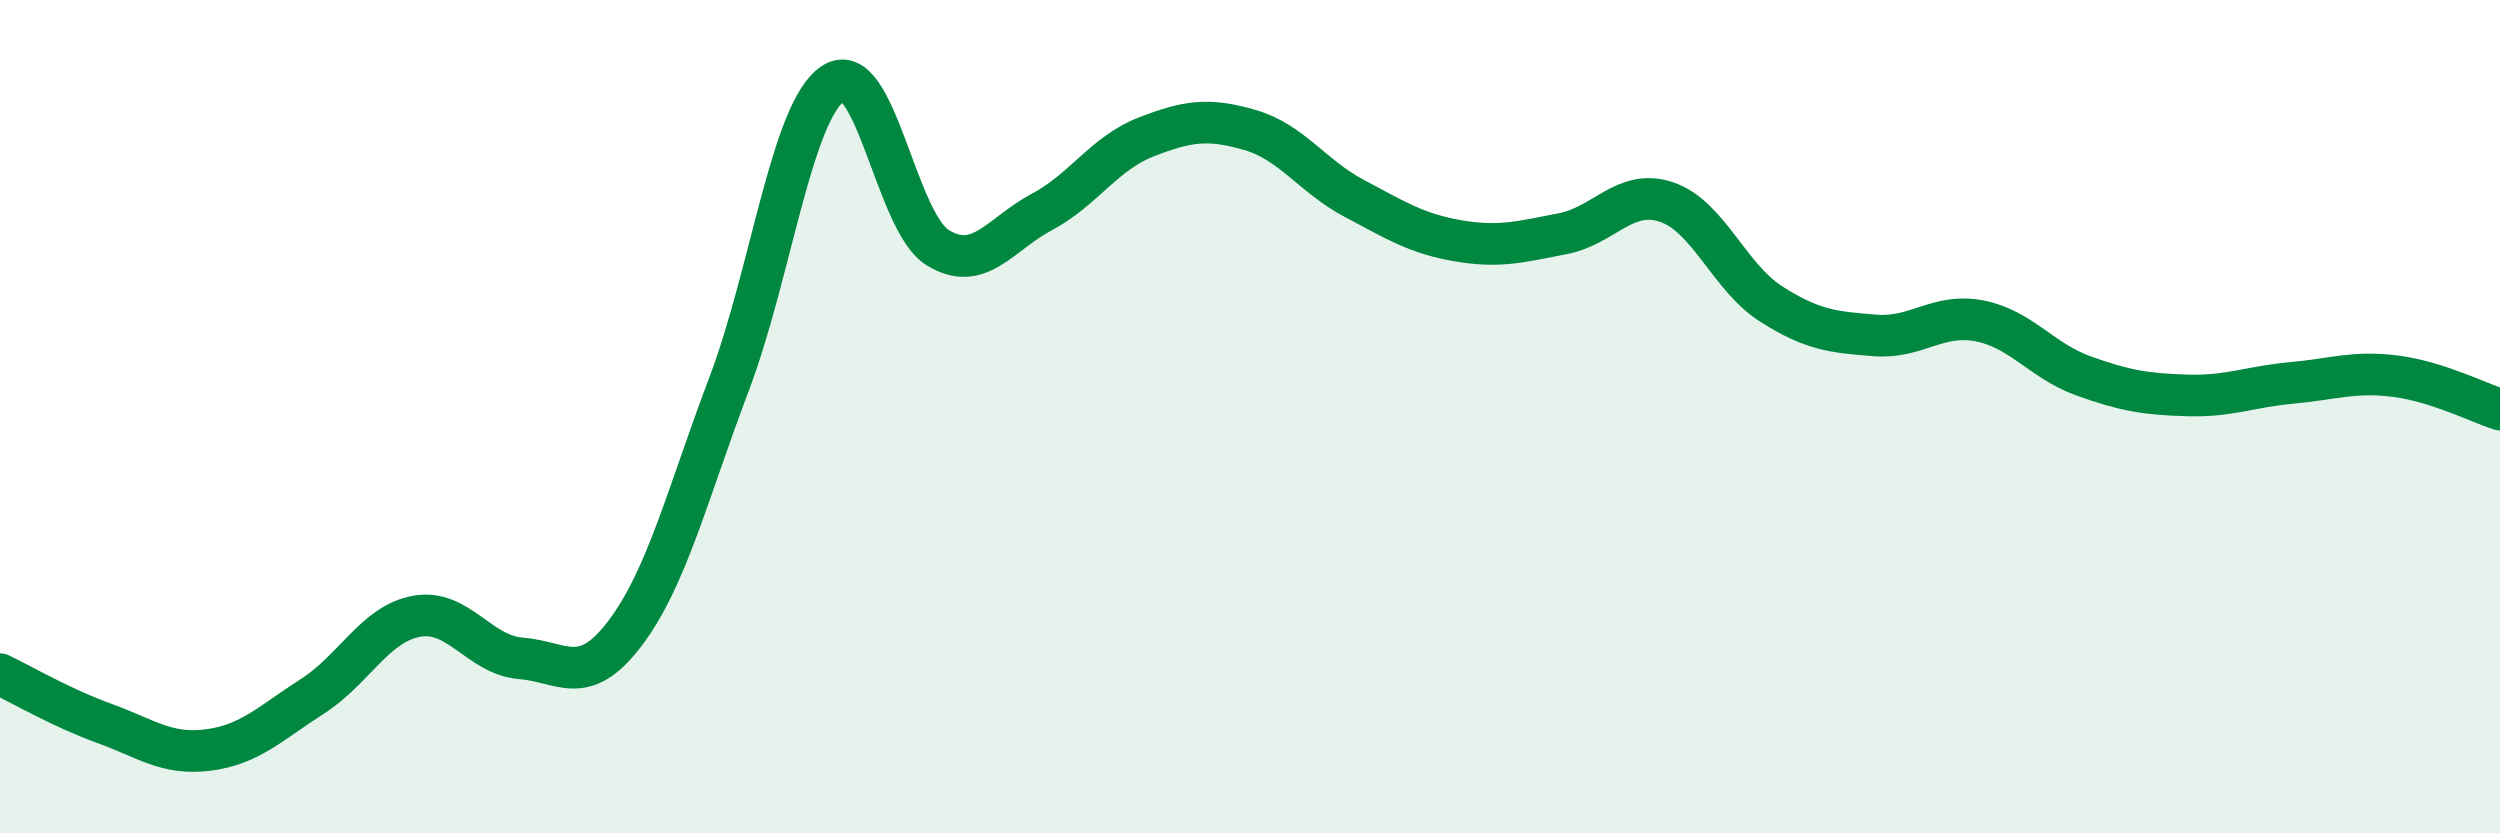 
    <svg width="60" height="20" viewBox="0 0 60 20" xmlns="http://www.w3.org/2000/svg">
      <path
        d="M 0,16.18 C 0.5,16.42 1.5,17 2.5,17.36 C 3.5,17.72 4,18.13 5,18 C 6,17.87 6.5,17.35 7.5,16.71 C 8.5,16.07 9,14.97 10,14.79 C 11,14.61 11.5,15.72 12.5,15.8 C 13.5,15.88 14,16.52 15,15.2 C 16,13.88 16.5,11.85 17.5,9.21 C 18.5,6.57 19,2.65 20,2 C 21,1.35 21.5,5.32 22.5,5.94 C 23.5,6.56 24,5.62 25,5.09 C 26,4.56 26.5,3.68 27.5,3.29 C 28.5,2.9 29,2.83 30,3.12 C 31,3.41 31.5,4.23 32.5,4.76 C 33.5,5.29 34,5.61 35,5.78 C 36,5.95 36.5,5.8 37.5,5.61 C 38.5,5.42 39,4.51 40,4.85 C 41,5.19 41.5,6.65 42.5,7.29 C 43.5,7.93 44,7.97 45,8.05 C 46,8.13 46.5,7.51 47.5,7.7 C 48.5,7.89 49,8.66 50,9.02 C 51,9.38 51.5,9.46 52.5,9.49 C 53.5,9.52 54,9.28 55,9.19 C 56,9.1 56.5,8.9 57.5,9.03 C 58.5,9.16 59.5,9.67 60,9.83L60 20L0 20Z"
        fill="#008740"
        opacity="0.1"
        stroke-linecap="round"
        stroke-linejoin="round"
      />
      <path
        d="M 0,16.18 C 0.5,16.42 1.5,17 2.5,17.36 C 3.5,17.72 4,18.13 5,18 C 6,17.87 6.5,17.35 7.5,16.71 C 8.5,16.07 9,14.97 10,14.79 C 11,14.61 11.5,15.72 12.5,15.8 C 13.5,15.88 14,16.52 15,15.2 C 16,13.88 16.5,11.85 17.5,9.21 C 18.5,6.57 19,2.65 20,2 C 21,1.35 21.5,5.32 22.5,5.94 C 23.5,6.56 24,5.62 25,5.09 C 26,4.56 26.5,3.68 27.5,3.29 C 28.5,2.9 29,2.83 30,3.12 C 31,3.41 31.5,4.23 32.5,4.76 C 33.5,5.29 34,5.61 35,5.78 C 36,5.95 36.5,5.8 37.5,5.61 C 38.5,5.42 39,4.51 40,4.85 C 41,5.19 41.5,6.65 42.5,7.29 C 43.5,7.93 44,7.97 45,8.05 C 46,8.13 46.5,7.51 47.5,7.7 C 48.5,7.89 49,8.66 50,9.02 C 51,9.38 51.5,9.46 52.5,9.49 C 53.5,9.52 54,9.28 55,9.19 C 56,9.1 56.5,8.9 57.5,9.03 C 58.5,9.16 59.5,9.67 60,9.83"
        stroke="#008740"
        stroke-width="1"
        fill="none"
        stroke-linecap="round"
        stroke-linejoin="round"
      />
    </svg>
  